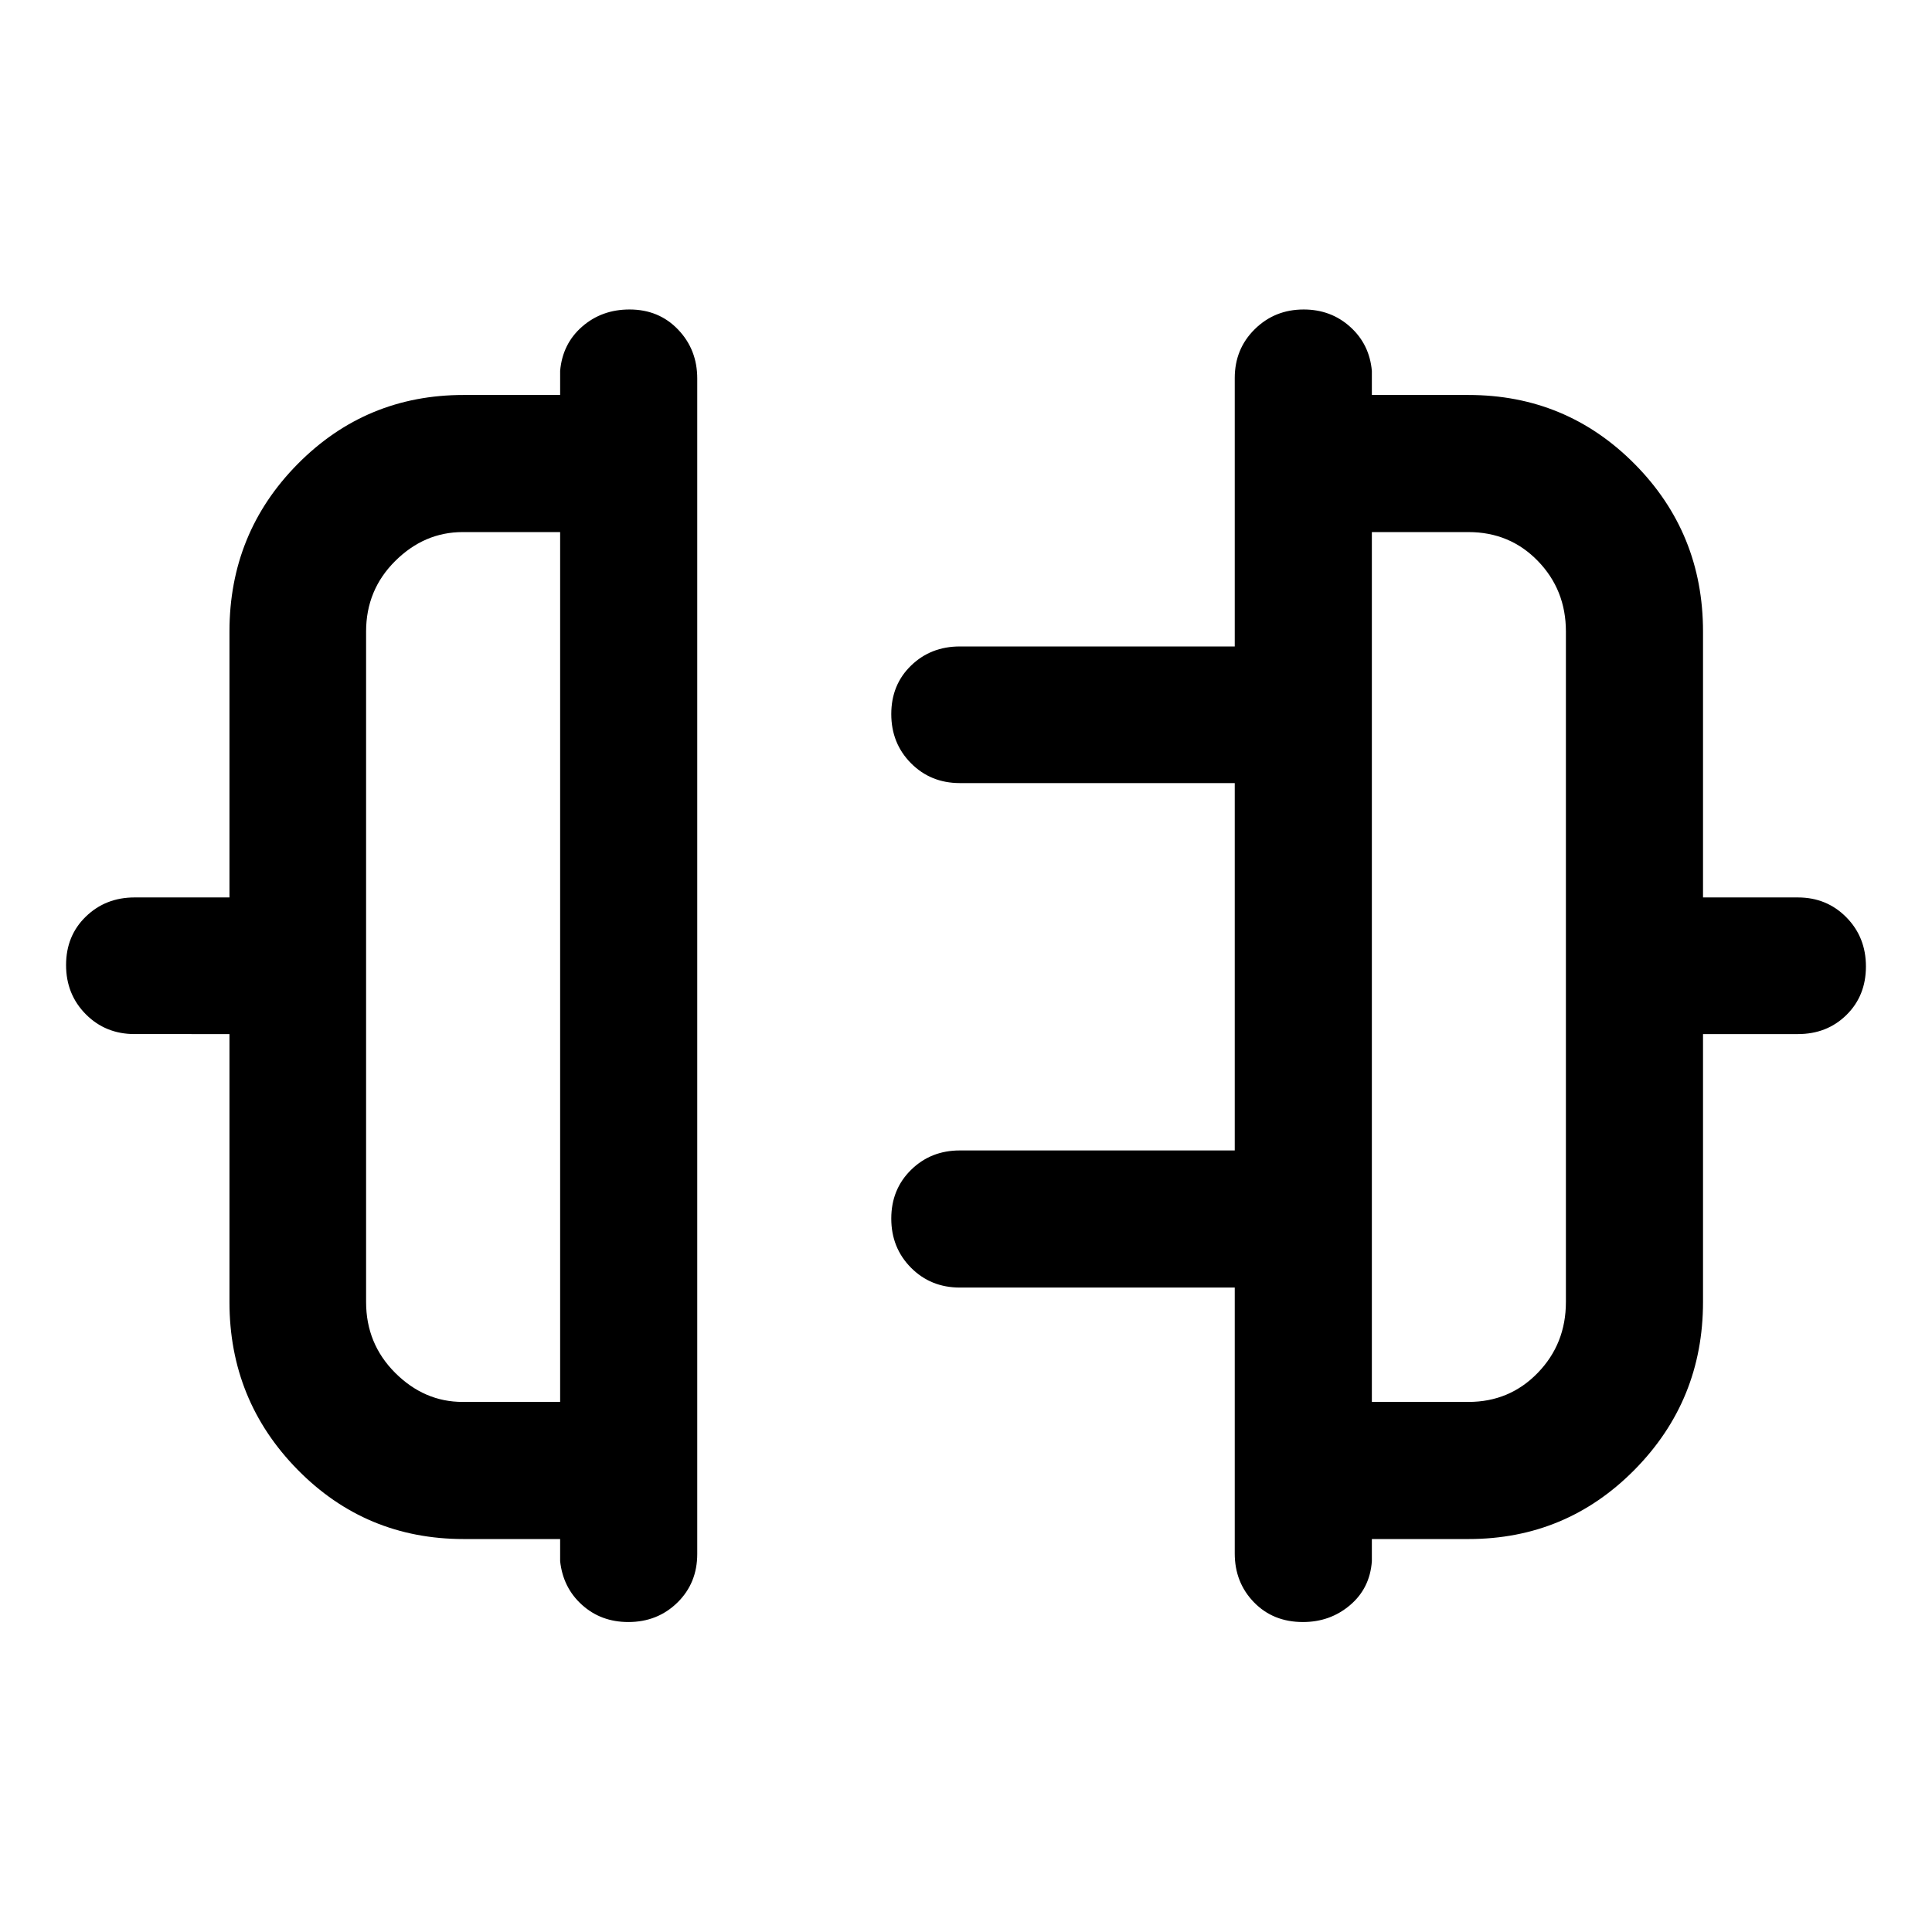 <svg xmlns="http://www.w3.org/2000/svg" width="48" height="48" viewBox="0 -960 960 960"><path d="M114.02-313.04v-133.13H66.89q-14.48 0-24.27-9.87-9.79-9.88-9.79-24.43 0-14.56 9.82-24.08 9.82-9.52 24.24-9.52h47.13V-646.2q0-48.97 33.92-83.26 33.93-34.28 82.39-34.28h48v-12q1.19-13.47 10.94-21.97 9.75-8.51 23.54-8.51 14.58 0 24.11 9.96 9.54 9.95 9.54 24.35v584.06q0 14.51-9.87 24.17-9.88 9.66-24.37 9.66-13.55 0-23-8.51-9.46-8.5-10.89-21.73v-11h-47.92q-48.66 0-82.53-34.45-33.86-34.46-33.86-83.33Zm115.88 49.65h48.43v-432.22H229.9q-19.05 0-33.52 14.37-14.47 14.36-14.47 35.04v333.16q0 20.78 14.47 35.22 14.47 14.43 33.52 14.43Zm616.32-49.65q0 48.87-33.99 83.33-34 34.45-82.56 34.45h-48v11q-.95 13.47-10.84 21.85-9.88 8.39-23.4 8.39-14.82 0-24.35-9.82-9.54-9.82-9.54-24.25v-132.13H476.93q-14.47 0-24.27-9.87-9.79-9.87-9.79-24.41 0-14.53 9.82-24.19 9.82-9.66 24.24-9.66h136.61v-182.54H476.93q-14.47 0-24.27-9.87-9.79-9.87-9.79-24.43t9.82-24.08q9.82-9.51 24.24-9.51h136.61v-133.37q0-14.48 9.94-24.27 9.94-9.8 24.3-9.8 13.55 0 23.12 8.63 9.58 8.62 10.77 21.85v12h48q48.56 0 82.56 34.28 33.99 34.29 33.99 83.26v132.13h47.13q14.37 0 24.1 9.88 9.72 9.87 9.72 24.42 0 14.56-9.66 24.08-9.65 9.52-24.16 9.52h-47.13v133.13Zm-164.55 49.65h48q20.43 0 34.42-14.43 14-14.44 14-35.22V-646.2q0-20.68-13.92-35.04-13.92-14.37-34.5-14.37h-48v432.22ZM278.33-480Zm403.34 0Z"/></svg>